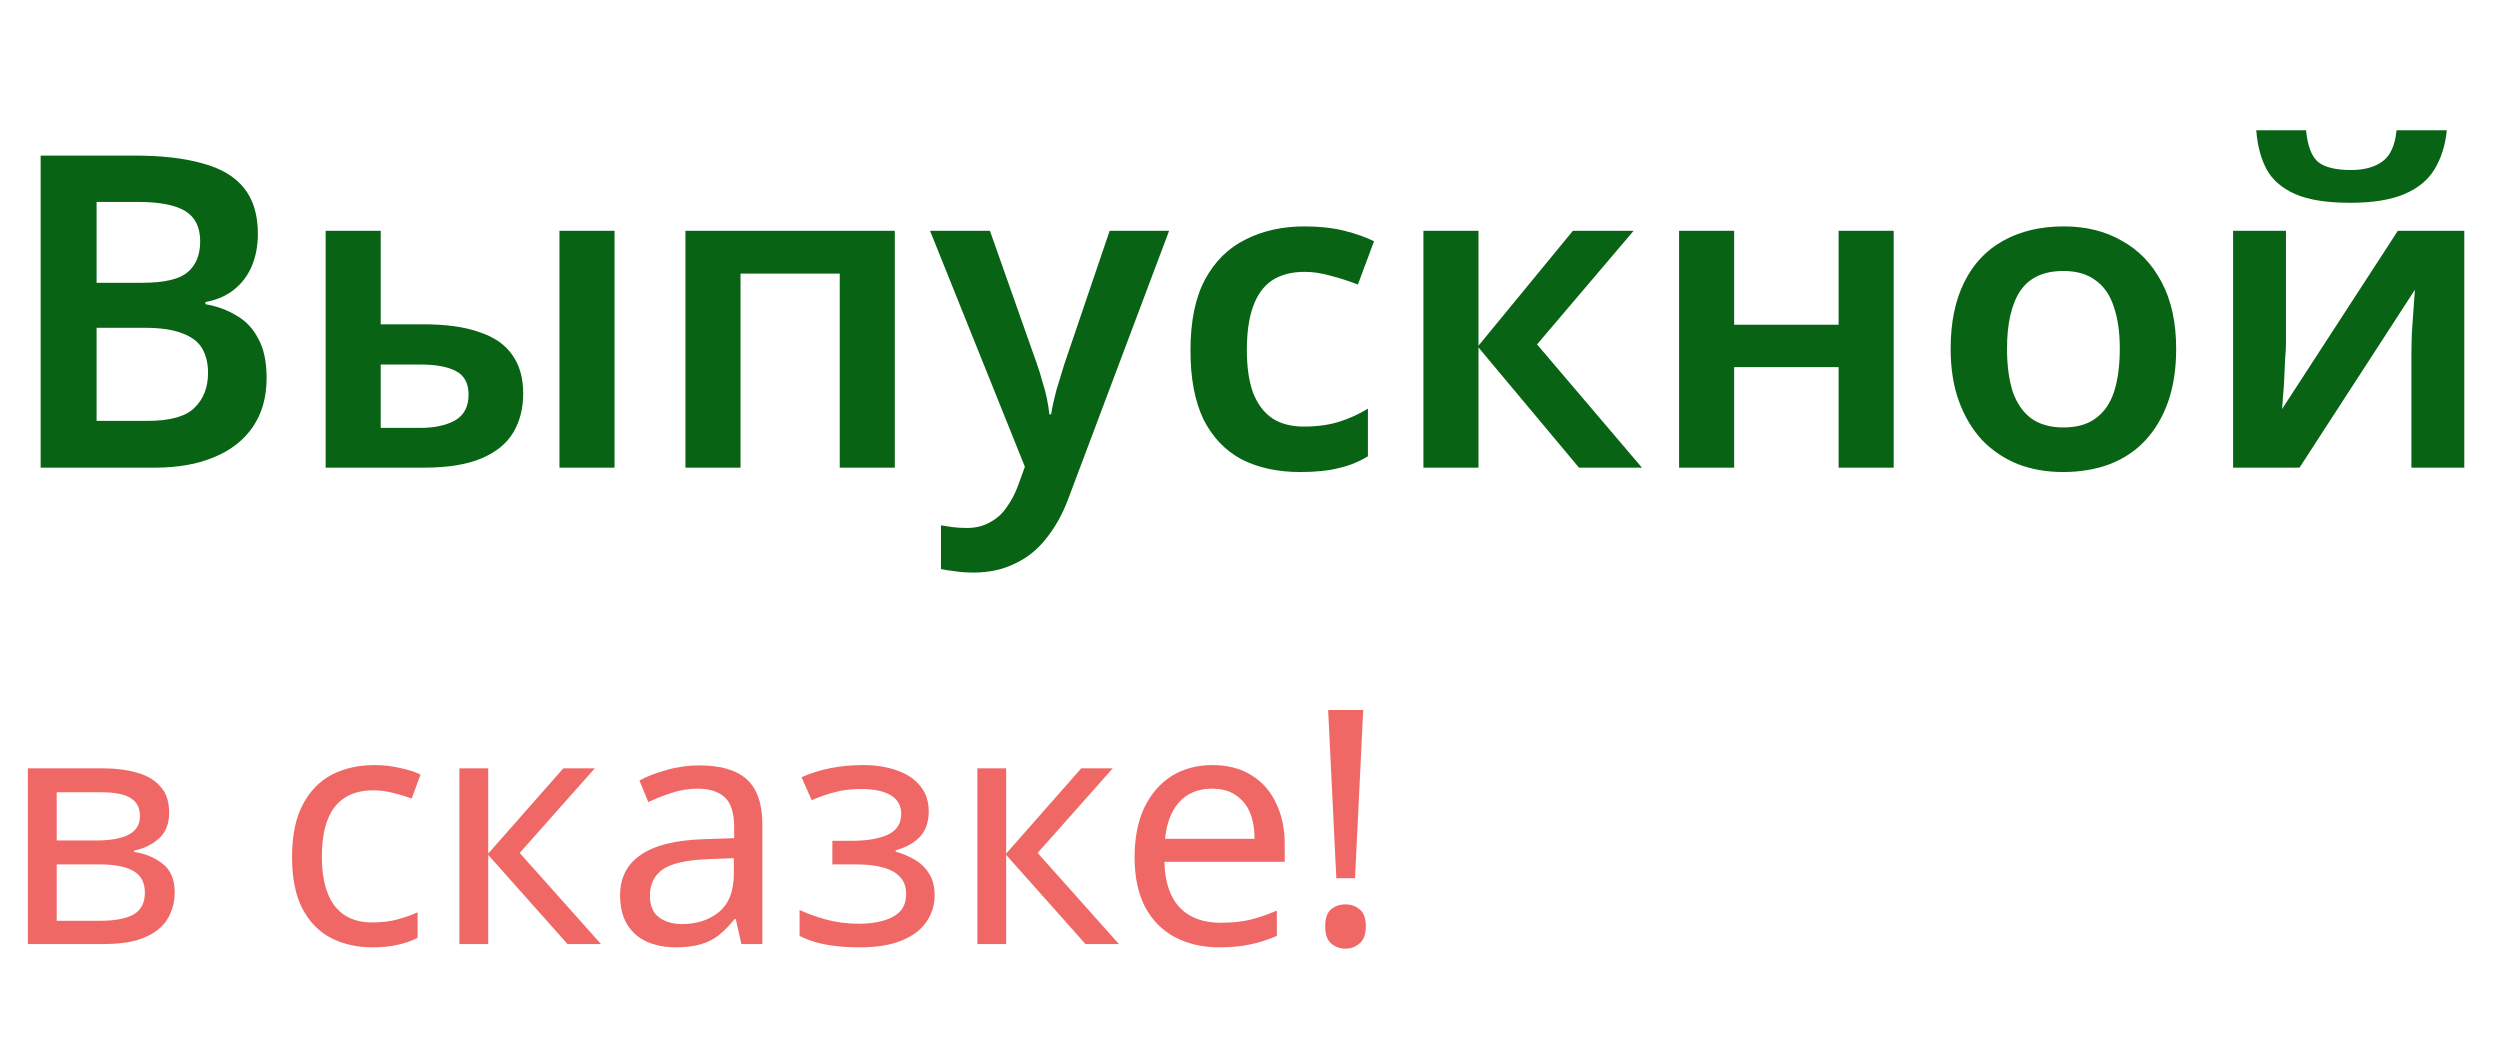 <?xml version="1.0" encoding="UTF-8"?> <svg xmlns="http://www.w3.org/2000/svg" width="1144" height="476" viewBox="0 0 1144 476" fill="none"><path d="M61.6 71.2C74 71.2 84.4 72.4 92.8 74.8C101.2 77.067 107.467 80.8 111.6 86C115.867 91.2 118 98.2 118 107C118 112.467 117.067 117.4 115.2 121.8C113.333 126.2 110.6 129.8 107 132.6C103.533 135.4 99.2 137.267 94 138.2V139.2C99.333 140.133 104.067 141.867 108.2 144.4C112.467 146.8 115.8 150.333 118.2 155C120.733 159.533 122 165.533 122 173C122 181.667 119.933 189.067 115.8 195.2C111.667 201.333 105.733 206 98 209.2C90.4 212.4 81.333 214 70.8 214H18.6V71.2H61.6ZM65 129.4C75.133 129.4 82.067 127.8 85.8 124.6C89.667 121.4 91.6 116.667 91.6 110.4C91.6 104 89.333 99.4 84.8 96.6C80.267 93.8 73 92.4 63 92.4H44.2V129.4H65ZM44.2 150V192.6H67.4C77.8 192.6 85 190.6 89 186.6C93.133 182.6 95.2 177.267 95.2 170.6C95.2 166.333 94.333 162.667 92.6 159.6C90.867 156.533 87.867 154.2 83.6 152.6C79.333 150.867 73.533 150 66.2 150H44.2ZM149.013 214V105.6H174.213V148.4H193.613C204.146 148.4 212.746 149.6 219.413 152C226.213 154.267 231.213 157.733 234.413 162.4C237.746 167.067 239.413 172.933 239.413 180C239.413 186.933 237.879 192.933 234.813 198C231.746 203.067 226.879 207 220.213 209.8C213.546 212.6 204.813 214 194.013 214H149.013ZM192.413 195.8C198.813 195.8 204.079 194.667 208.213 192.4C212.346 190 214.413 186.067 214.413 180.6C214.413 175.4 212.479 171.8 208.613 169.8C204.879 167.8 199.413 166.8 192.213 166.8H174.213V195.8H192.413ZM256.013 214V105.6H281.213V214H256.013ZM409.461 105.6V214H384.261V125.2H338.861V214H313.661V105.6H409.461ZM425.586 105.6H452.986L474.586 166.8C475.519 169.467 476.319 172.067 476.986 174.6C477.786 177 478.453 179.467 478.986 182C479.519 184.533 479.919 187.067 480.186 189.6H480.986C481.519 186.267 482.319 182.6 483.386 178.6C484.586 174.6 485.786 170.667 486.986 166.8L507.786 105.6H534.986L488.786 228.4C486.119 235.467 482.719 241.533 478.586 246.6C474.586 251.667 469.786 255.467 464.186 258C458.719 260.667 452.519 262 445.586 262C442.386 262 439.519 261.8 436.986 261.4C434.586 261.133 432.453 260.8 430.586 260.4V240.4C432.053 240.667 433.786 240.933 435.786 241.2C437.919 241.467 440.119 241.6 442.386 241.6C446.519 241.6 450.053 240.733 452.986 239C456.053 237.4 458.586 235.133 460.586 232.2C462.719 229.267 464.453 226 465.786 222.4L468.986 213.6L425.586 105.6ZM594.961 216C584.694 216 575.761 214.067 568.161 210.2C560.694 206.2 554.894 200.133 550.761 192C546.761 183.733 544.761 173.2 544.761 160.4C544.761 147.067 546.961 136.267 551.361 128C555.894 119.6 562.094 113.467 569.961 109.6C577.828 105.6 586.828 103.6 596.961 103.6C603.761 103.6 609.828 104.267 615.161 105.6C620.494 106.933 625.028 108.533 628.761 110.4L621.361 130.2C617.228 128.6 613.094 127.267 608.961 126.2C604.828 125 600.828 124.4 596.961 124.4C590.961 124.4 585.961 125.733 581.961 128.4C578.094 131.067 575.228 135.067 573.361 140.4C571.494 145.6 570.561 152.2 570.561 160.2C570.561 167.933 571.494 174.4 573.361 179.6C575.361 184.8 578.294 188.733 582.161 191.4C586.028 193.933 590.828 195.2 596.561 195.2C602.694 195.2 608.094 194.467 612.761 193C617.428 191.533 621.828 189.533 625.961 187V208.8C621.828 211.333 617.361 213.133 612.561 214.2C607.894 215.4 602.028 216 594.961 216ZM719.756 105.6H747.556L703.356 157.6L751.356 214H722.556L676.556 159V214H651.356V105.6H676.556V158.2L719.756 105.6ZM793.548 105.6V148.6H841.348V105.6H866.548V214H841.348V168H793.548V214H768.348V105.6H793.548ZM995.812 159.6C995.812 168.667 994.613 176.667 992.213 183.6C989.813 190.533 986.346 196.467 981.813 201.4C977.413 206.2 971.946 209.867 965.413 212.4C959.013 214.8 951.879 216 944.013 216C936.546 216 929.679 214.8 923.413 212.4C917.146 209.867 911.679 206.2 907.013 201.4C902.479 196.467 898.946 190.533 896.413 183.6C893.879 176.667 892.613 168.667 892.613 159.6C892.613 147.6 894.679 137.467 898.813 129.2C902.946 120.8 908.879 114.467 916.613 110.2C924.479 105.8 933.746 103.6 944.413 103.6C954.546 103.6 963.413 105.8 971.013 110.2C978.746 114.467 984.813 120.8 989.213 129.2C993.613 137.467 995.812 147.6 995.812 159.6ZM918.413 159.6C918.413 167.2 919.279 173.733 921.013 179.2C922.879 184.533 925.679 188.6 929.413 191.4C933.279 194.2 938.213 195.6 944.213 195.6C950.346 195.6 955.279 194.2 959.013 191.4C962.879 188.6 965.679 184.533 967.413 179.2C969.146 173.733 970.013 167.2 970.013 159.6C970.013 151.867 969.079 145.4 967.213 140.2C965.479 134.867 962.679 130.867 958.813 128.2C955.079 125.4 950.213 124 944.213 124C935.146 124 928.546 127.067 924.413 133.2C920.413 139.333 918.413 148.133 918.413 159.6ZM1119.66 59.6C1119 66.4 1117.13 72.333 1114.06 77.4C1111.13 82.333 1106.53 86.133 1100.26 88.8C1094 91.467 1085.73 92.8 1075.46 92.8C1064.8 92.8 1056.4 91.467 1050.26 88.8C1044.26 86.133 1039.93 82.4 1037.26 77.6C1034.6 72.667 1033 66.667 1032.46 59.6H1055.26C1055.93 66.8 1057.8 71.667 1060.86 74.2C1063.93 76.6 1068.93 77.8 1075.86 77.8C1081.73 77.8 1086.46 76.533 1090.06 74C1093.8 71.333 1096 66.533 1096.66 59.6H1119.66ZM1046.06 157.2C1046.06 159.067 1045.93 161.467 1045.66 164.4C1045.53 167.2 1045.4 170.2 1045.26 173.4C1045.13 176.467 1044.93 179.267 1044.66 181.8C1044.53 184.2 1044.4 186 1044.26 187.2L1097.26 105.6H1127.66V214H1103.46V163C1103.46 159.933 1103.53 156.4 1103.66 152.4C1103.93 148.4 1104.2 144.6 1104.46 141C1104.73 137.267 1104.93 134.467 1105.06 132.6L1052.26 214H1021.86V105.6H1046.06V157.2Z" fill="#086314"></path><path d="M77.4 371.85C77.4 376.85 75.9 380.75 72.9 383.55C69.9 386.35 66.05 388.25 61.35 389.25V389.85C66.35 390.55 70.7 392.35 74.4 395.25C78.1 398.05 79.95 402.45 79.95 408.45C79.95 411.85 79.3 415 78 417.9C76.8 420.8 74.9 423.3 72.3 425.4C69.7 427.5 66.35 429.15 62.25 430.35C58.15 431.45 53.2 432 47.4 432H12.75V351.6H47.25C52.95 351.6 58.05 352.25 62.55 353.55C67.15 354.75 70.75 356.85 73.35 359.85C76.05 362.75 77.4 366.75 77.4 371.85ZM66.3 408.45C66.3 403.85 64.55 400.55 61.05 398.55C57.55 396.55 52.4 395.55 45.6 395.55H25.95V421.35H45.9C52.5 421.35 57.55 420.4 61.05 418.5C64.55 416.5 66.3 413.15 66.3 408.45ZM64.05 373.5C64.05 369.7 62.65 366.95 59.85 365.25C57.15 363.45 52.7 362.55 46.5 362.55H25.95V384.6H44.1C50.6 384.6 55.55 383.7 58.95 381.9C62.35 380.1 64.05 377.3 64.05 373.5ZM170.391 433.5C163.291 433.5 156.941 432.05 151.341 429.15C145.841 426.25 141.491 421.75 138.291 415.65C135.191 409.55 133.641 401.75 133.641 392.25C133.641 382.35 135.291 374.3 138.591 368.1C141.891 361.9 146.341 357.35 151.941 354.45C157.641 351.55 164.091 350.1 171.291 350.1C175.391 350.1 179.341 350.55 183.141 351.45C186.941 352.25 190.041 353.25 192.441 354.45L188.391 365.4C185.991 364.5 183.191 363.65 179.991 362.85C176.791 362.05 173.791 361.65 170.991 361.65C165.591 361.65 161.141 362.8 157.641 365.1C154.141 367.4 151.541 370.8 149.841 375.3C148.141 379.8 147.291 385.4 147.291 392.1C147.291 398.5 148.141 403.95 149.841 408.45C151.541 412.95 154.091 416.35 157.491 418.65C160.891 420.95 165.141 422.1 170.241 422.1C174.641 422.1 178.491 421.65 181.791 420.75C185.191 419.85 188.291 418.75 191.091 417.45V429.15C188.391 430.55 185.391 431.6 182.091 432.3C178.891 433.1 174.991 433.5 170.391 433.5ZM257.761 351.6H272.161L237.811 390.3L275.011 432H259.711L223.411 391.2V432H210.211V351.6H223.411V390.6L257.761 351.6ZM320.055 350.25C329.855 350.25 337.105 352.4 341.805 356.7C346.505 361 348.855 367.85 348.855 377.25V432H339.255L336.705 420.6H336.105C333.805 423.5 331.405 425.95 328.905 427.95C326.505 429.85 323.705 431.25 320.505 432.15C317.405 433.05 313.605 433.5 309.105 433.5C304.305 433.5 299.955 432.65 296.055 430.95C292.255 429.25 289.255 426.65 287.055 423.15C284.855 419.55 283.755 415.05 283.755 409.65C283.755 401.65 286.905 395.5 293.205 391.2C299.505 386.8 309.205 384.4 322.305 384L335.955 383.55V378.75C335.955 372.05 334.505 367.4 331.605 364.8C328.705 362.2 324.605 360.9 319.305 360.9C315.105 360.9 311.105 361.55 307.305 362.85C303.505 364.05 299.955 365.45 296.655 367.05L292.605 357.15C296.105 355.25 300.255 353.65 305.055 352.35C309.855 350.95 314.855 350.25 320.055 350.25ZM323.955 393.15C313.955 393.55 307.005 395.15 303.105 397.95C299.305 400.75 297.405 404.7 297.405 409.8C297.405 414.3 298.755 417.6 301.455 419.7C304.255 421.8 307.805 422.85 312.105 422.85C318.905 422.85 324.555 421 329.055 417.3C333.555 413.5 335.805 407.7 335.805 399.9V392.7L323.955 393.15ZM394.838 350.1C400.938 350.1 406.238 350.95 410.738 352.65C415.238 354.25 418.738 356.65 421.238 359.85C423.738 362.95 424.988 366.75 424.988 371.25C424.988 376.15 423.638 380.05 420.938 382.95C418.238 385.75 414.538 387.8 409.838 389.1V389.7C413.038 390.6 415.988 391.85 418.688 393.45C421.388 395.05 423.538 397.15 425.138 399.75C426.838 402.35 427.688 405.7 427.688 409.8C427.688 414.2 426.438 418.2 423.938 421.8C421.538 425.4 417.788 428.25 412.688 430.35C407.688 432.45 401.238 433.5 393.338 433.5C389.538 433.5 385.888 433.3 382.388 432.9C378.988 432.5 375.888 431.9 373.088 431.1C370.388 430.3 367.988 429.35 365.887 428.25V416.4C369.288 418 373.288 419.45 377.888 420.75C382.588 422.05 387.688 422.7 393.188 422.7C397.188 422.7 400.788 422.25 403.988 421.35C407.288 420.45 409.888 419.05 411.788 417.15C413.688 415.15 414.638 412.45 414.638 409.05C414.638 405.95 413.788 403.45 412.088 401.55C410.388 399.55 407.838 398.05 404.438 397.05C401.138 396.05 396.888 395.55 391.688 395.55H380.888V384.75H389.588C396.488 384.75 401.988 383.85 406.088 382.05C410.288 380.15 412.388 376.95 412.388 372.45C412.388 368.65 410.788 365.8 407.588 363.9C404.488 362 399.988 361.05 394.088 361.05C389.688 361.05 385.788 361.5 382.388 362.4C379.088 363.2 375.438 364.45 371.438 366.15L366.788 355.65C371.088 353.75 375.588 352.35 380.288 351.45C384.988 350.55 389.838 350.1 394.838 350.1ZM494.773 351.6H509.173L474.823 390.3L512.023 432H496.723L460.423 391.2V432H447.223V351.6H460.423V390.6L494.773 351.6ZM554.738 350.1C561.638 350.1 567.538 351.6 572.438 354.6C577.438 357.6 581.238 361.85 583.838 367.35C586.538 372.75 587.888 379.1 587.888 386.4V394.35H532.838C533.038 403.45 535.338 410.4 539.738 415.2C544.238 419.9 550.488 422.25 558.488 422.25C563.588 422.25 568.088 421.8 571.988 420.9C575.988 419.9 580.088 418.5 584.288 416.7V428.25C580.188 430.05 576.138 431.35 572.138 432.15C568.138 433.05 563.388 433.5 557.888 433.5C550.288 433.5 543.538 431.95 537.638 428.85C531.838 425.75 527.288 421.15 523.988 415.05C520.788 408.85 519.188 401.3 519.188 392.4C519.188 383.6 520.638 376.05 523.538 369.75C526.538 363.45 530.688 358.6 535.988 355.2C541.388 351.8 547.638 350.1 554.738 350.1ZM554.588 360.9C548.288 360.9 543.288 362.95 539.588 367.05C535.988 371.05 533.838 376.65 533.138 383.85H574.088C574.088 379.25 573.388 375.25 571.988 371.85C570.588 368.45 568.438 365.8 565.538 363.9C562.738 361.9 559.088 360.9 554.588 360.9ZM620.055 401.85H611.505L607.755 324.9H623.805L620.055 401.85ZM606.405 423.9C606.405 420.2 607.305 417.6 609.105 416.1C610.905 414.6 613.105 413.85 615.705 413.85C618.205 413.85 620.355 414.6 622.155 416.1C624.055 417.6 625.005 420.2 625.005 423.9C625.005 427.5 624.055 430.1 622.155 431.7C620.355 433.3 618.205 434.1 615.705 434.1C613.105 434.1 610.905 433.3 609.105 431.7C607.305 430.1 606.405 427.5 606.405 423.9Z" fill="#EF6865"></path></svg> 